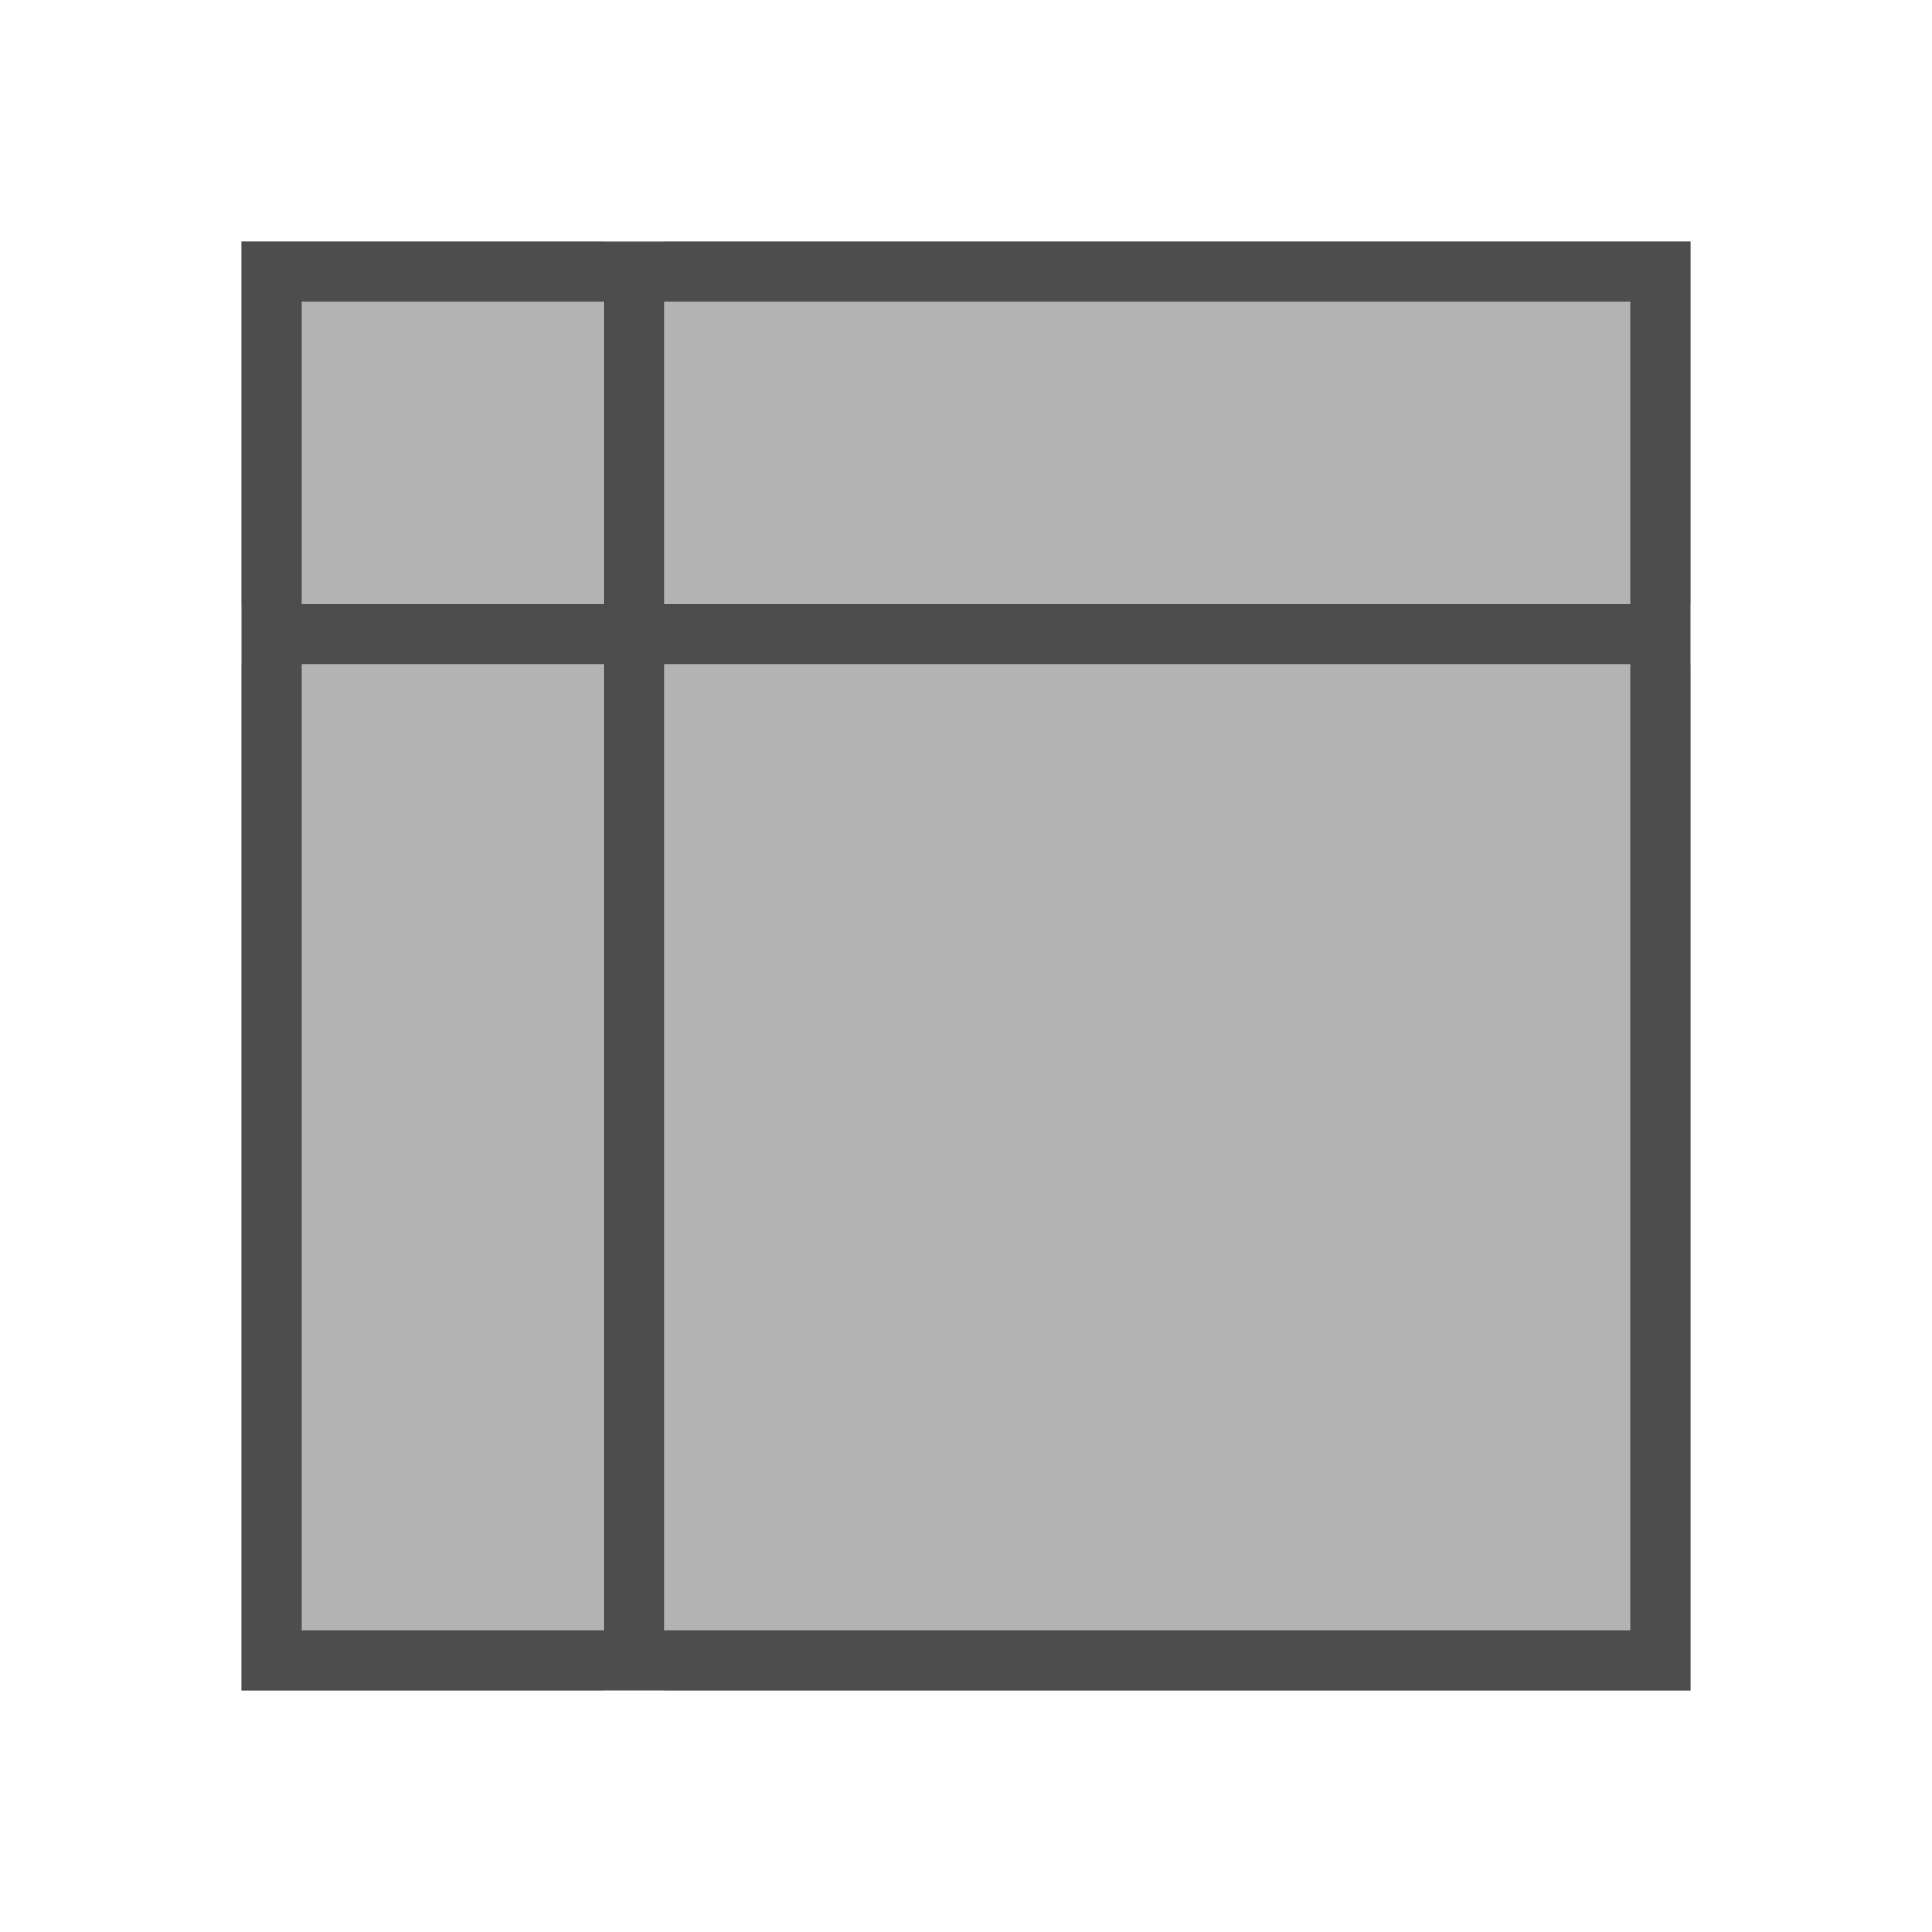 <svg xmlns="http://www.w3.org/2000/svg" viewBox="0 0 32 32">
 <path 
     style="fill:#b3b3b3" 
     d="M 4 4 L 4 10 L 10 10 L 10 4 L 4 4 z M 11 4 L 11 10 L 28 10 L 28 4 L 11 4 z M 4 11 L 4 28 L 10 28 L 10 11 L 4 11 z M 11 11 L 11 28 L 28 28 L 28 11 L 11 11 z "
     />
 <path 
     style="fill:#4d4d4d" 
     d="M 4 4 L 4 28 L 28 28 L 28 4 L 4 4 z M 5 5 L 10 5 L 10 10 L 5 10 L 5 5 z M 11 5 L 27 5 L 27 10 L 11 10 L 11 5 z M 5 11 L 10 11 L 10 27 L 5 27 L 5 11 z M 11 11 L 27 11 L 27 27 L 11 27 L 11 11 z "
     />
</svg>
